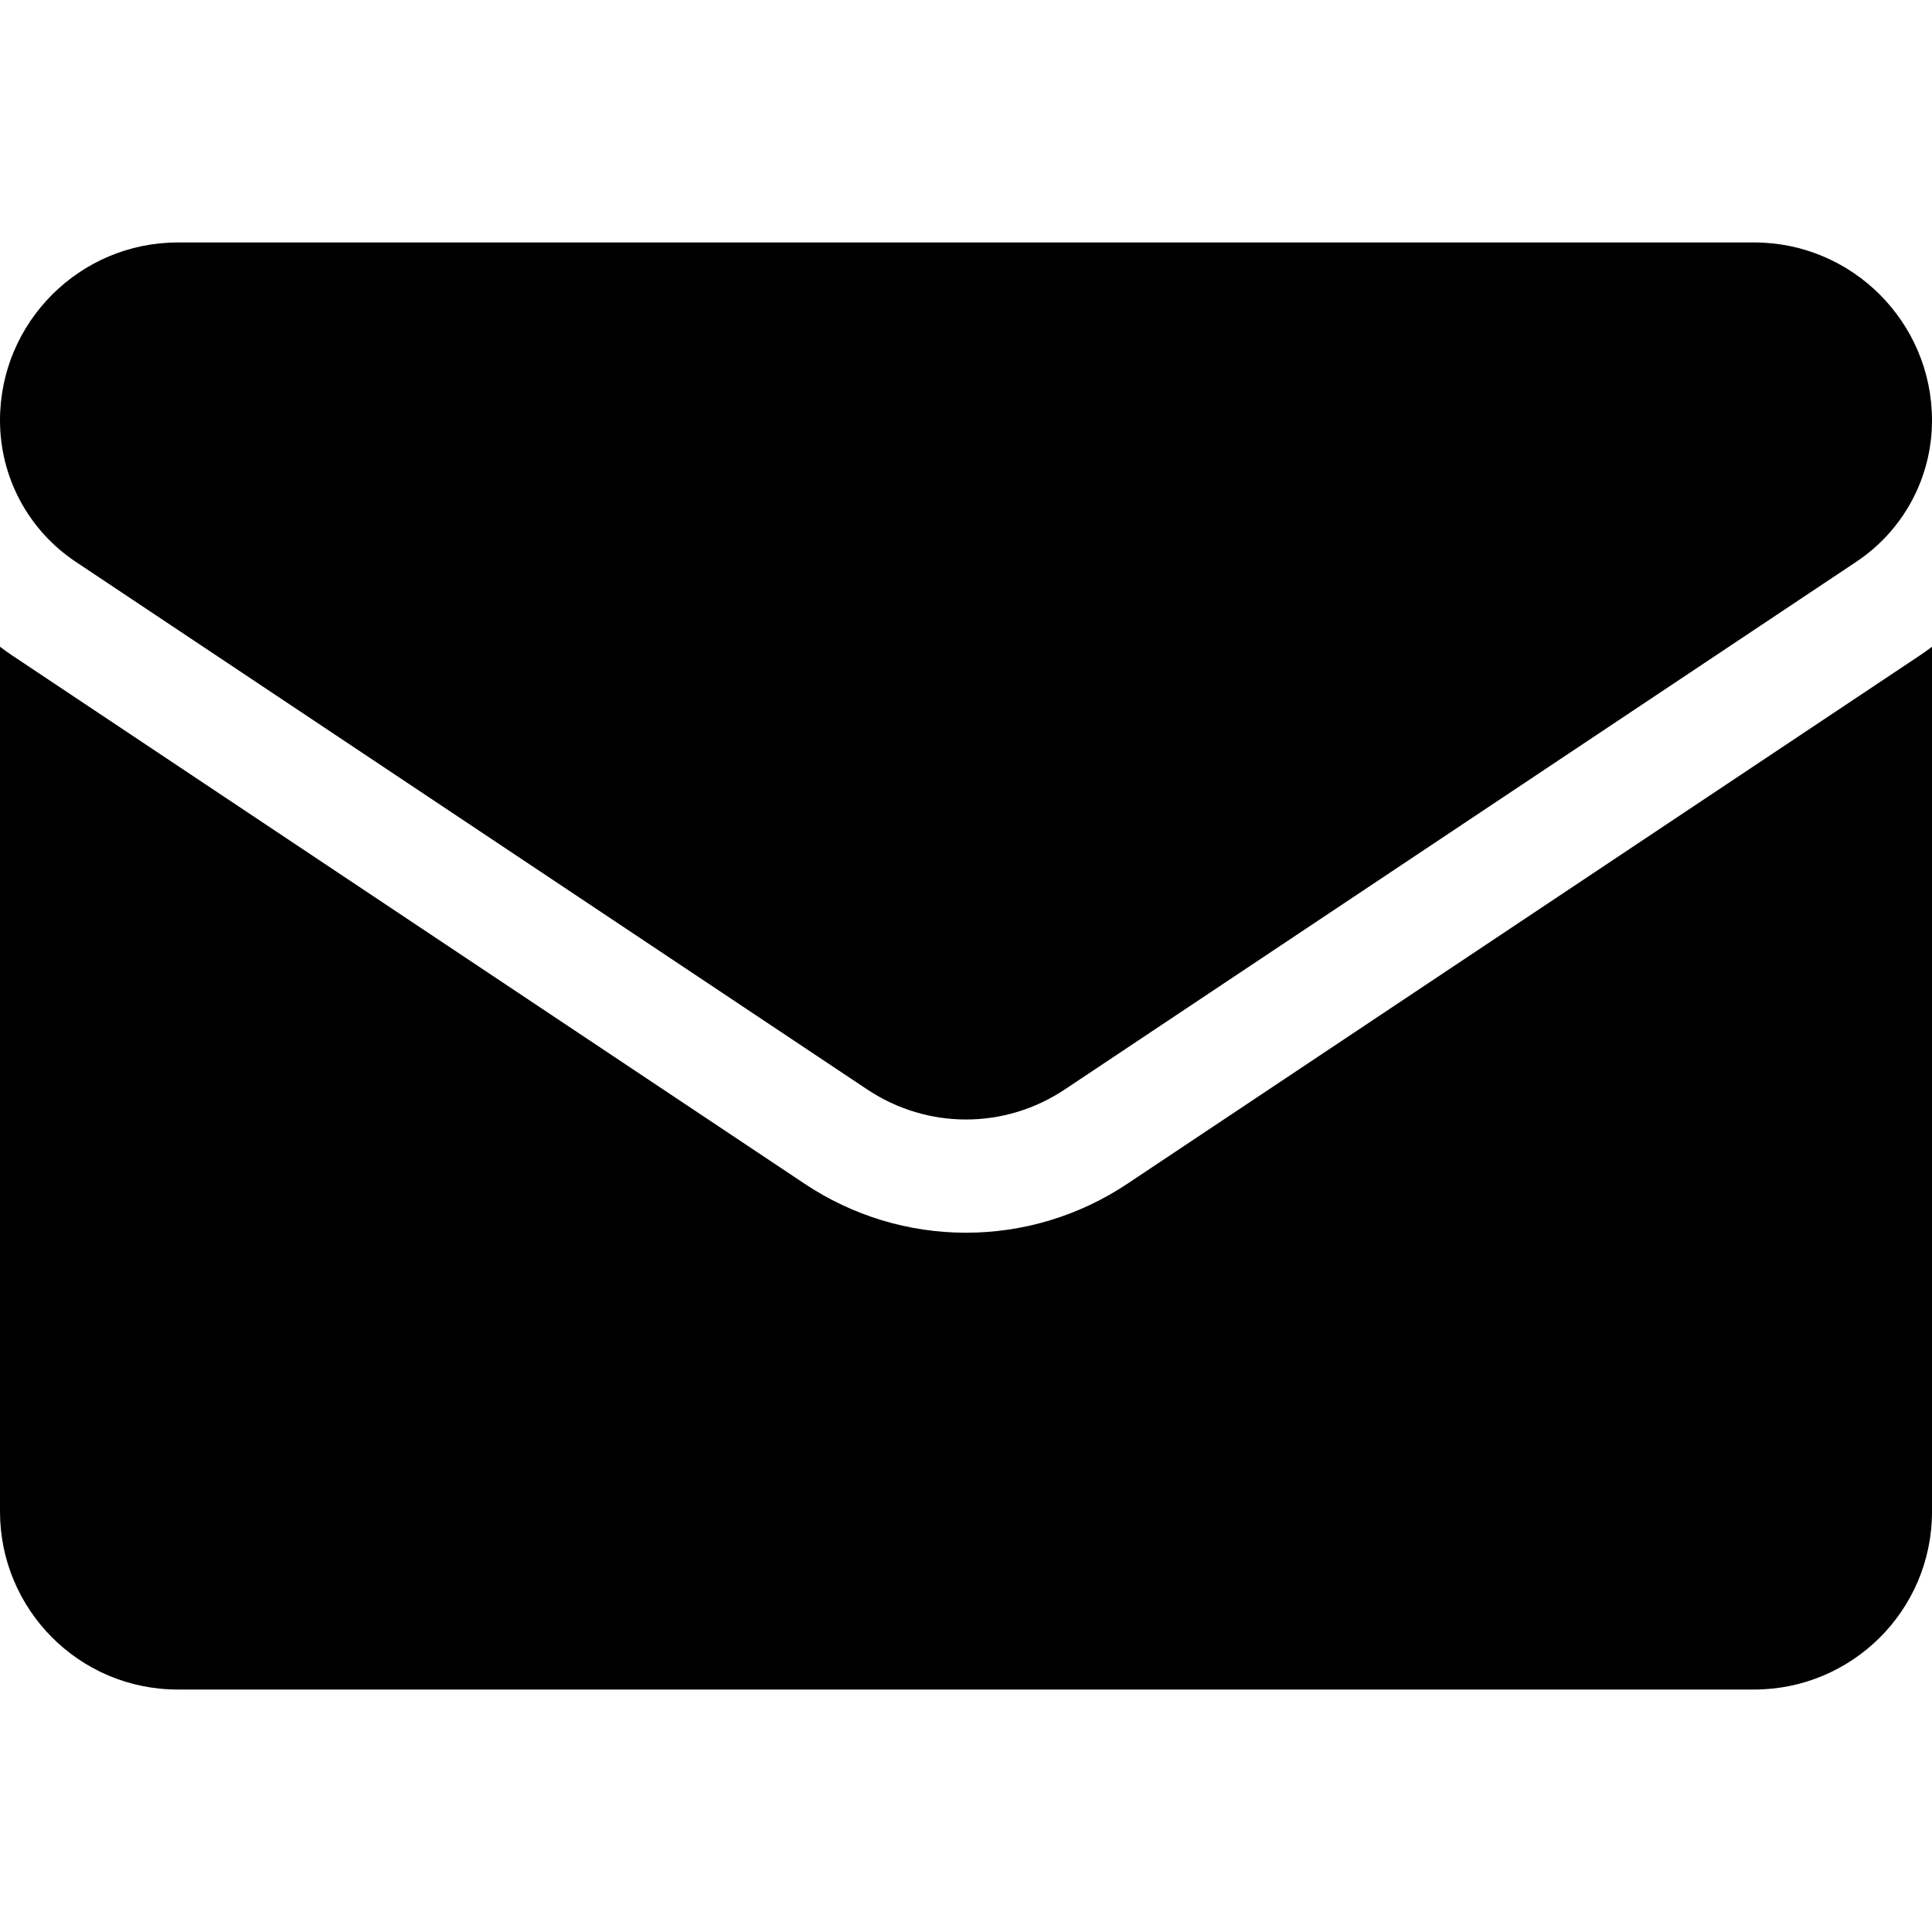 <svg width="20" height="20" viewBox="0 0 20 20" fill="none" xmlns="http://www.w3.org/2000/svg">
<g clip-path="url(#clip0_21_67)">
<path d="M8.329 12.254C8.826 12.585 9.404 12.761 10 12.761C10.596 12.761 11.174 12.585 11.671 12.254L19.867 6.79C19.912 6.76 19.957 6.728 20 6.695V15.648C20 16.675 19.167 17.49 18.159 17.49H1.841C0.815 17.49 4.00543e-05 16.657 4.00543e-05 15.648V6.695C0.044 6.728 0.088 6.76 0.133 6.79L8.329 12.254Z" fill="black"/>
<path d="M19.217 5.815L11.021 11.279C10.711 11.485 10.356 11.589 10 11.589C9.644 11.589 9.289 11.485 8.979 11.279L0.783 5.815C0.293 5.488 0 4.941 0 4.351C0 3.336 0.826 2.51 1.841 2.51H18.16C19.174 2.51 20 3.336 20 4.352C20 4.941 19.707 5.488 19.217 5.815Z" fill="black"/>
</g>
<defs>
<clipPath id="clip0_21_67">
<rect width="20" height="20" fill="white" transform="matrix(-1 0 0 1 20 0)"/>
</clipPath>
</defs>
</svg>
